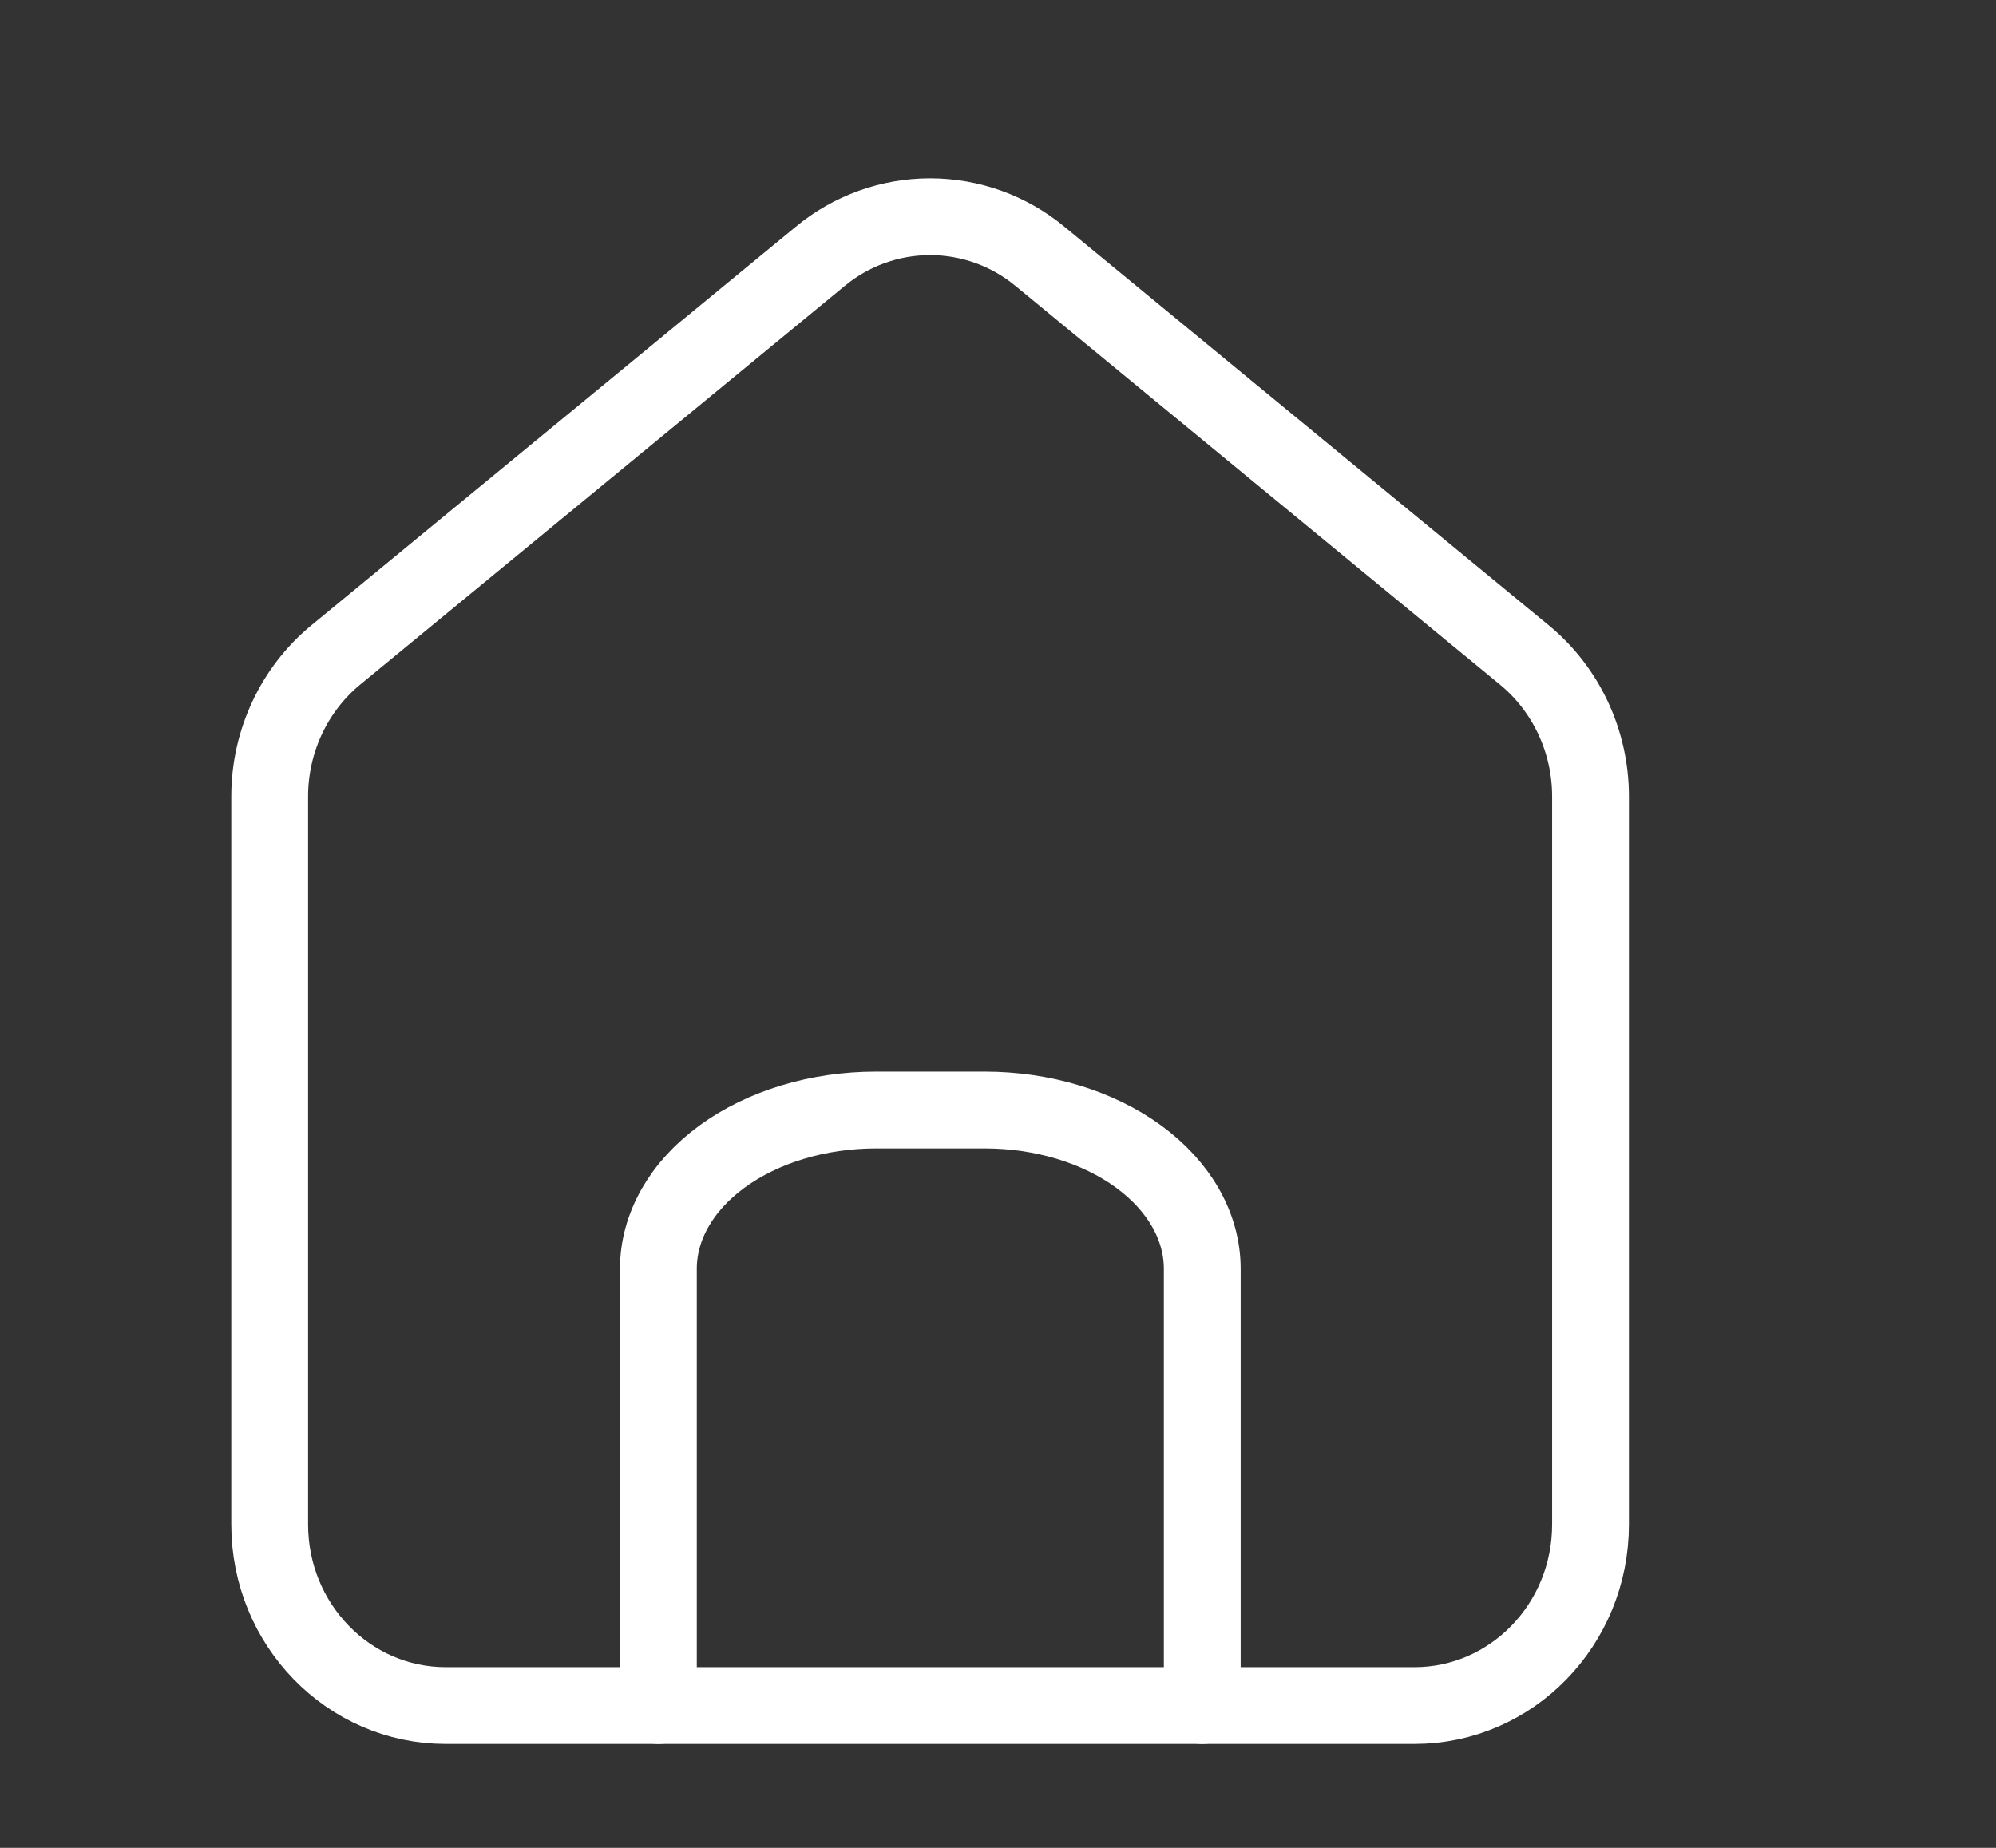 <svg width="27" height="25" viewBox="0 0 27 25" fill="none" xmlns="http://www.w3.org/2000/svg">
<rect x="0" y="0" width="27" height="25" fill="#333333" stroke="none"/>
<path d="M6.03 23.075C4.715 23.075 3.648 21.979 3.648 20.625V10.775C3.648 10.031 3.978 9.326 4.542 8.861L11.093 3.47C11.512 3.122 12.038 2.932 12.582 2.932C13.125 2.932 13.651 3.122 14.07 3.47L20.62 8.861C21.185 9.326 21.515 10.031 21.515 10.775V20.625C21.515 21.979 20.448 23.075 19.133 23.075H6.03Z" stroke="white" stroke-width="1.039" stroke-linecap="round" stroke-linejoin="round"/>
<path d="M8.906 23.075V17.167C8.906 16.597 9.216 16.05 9.768 15.647C10.32 15.244 11.069 15.018 11.849 15.018H13.32C14.101 15.018 14.849 15.244 15.401 15.647C15.953 16.05 16.263 16.597 16.263 17.167V23.075" stroke="white" stroke-width="1.039" stroke-linecap="round" stroke-linejoin="round"/>
</svg>
